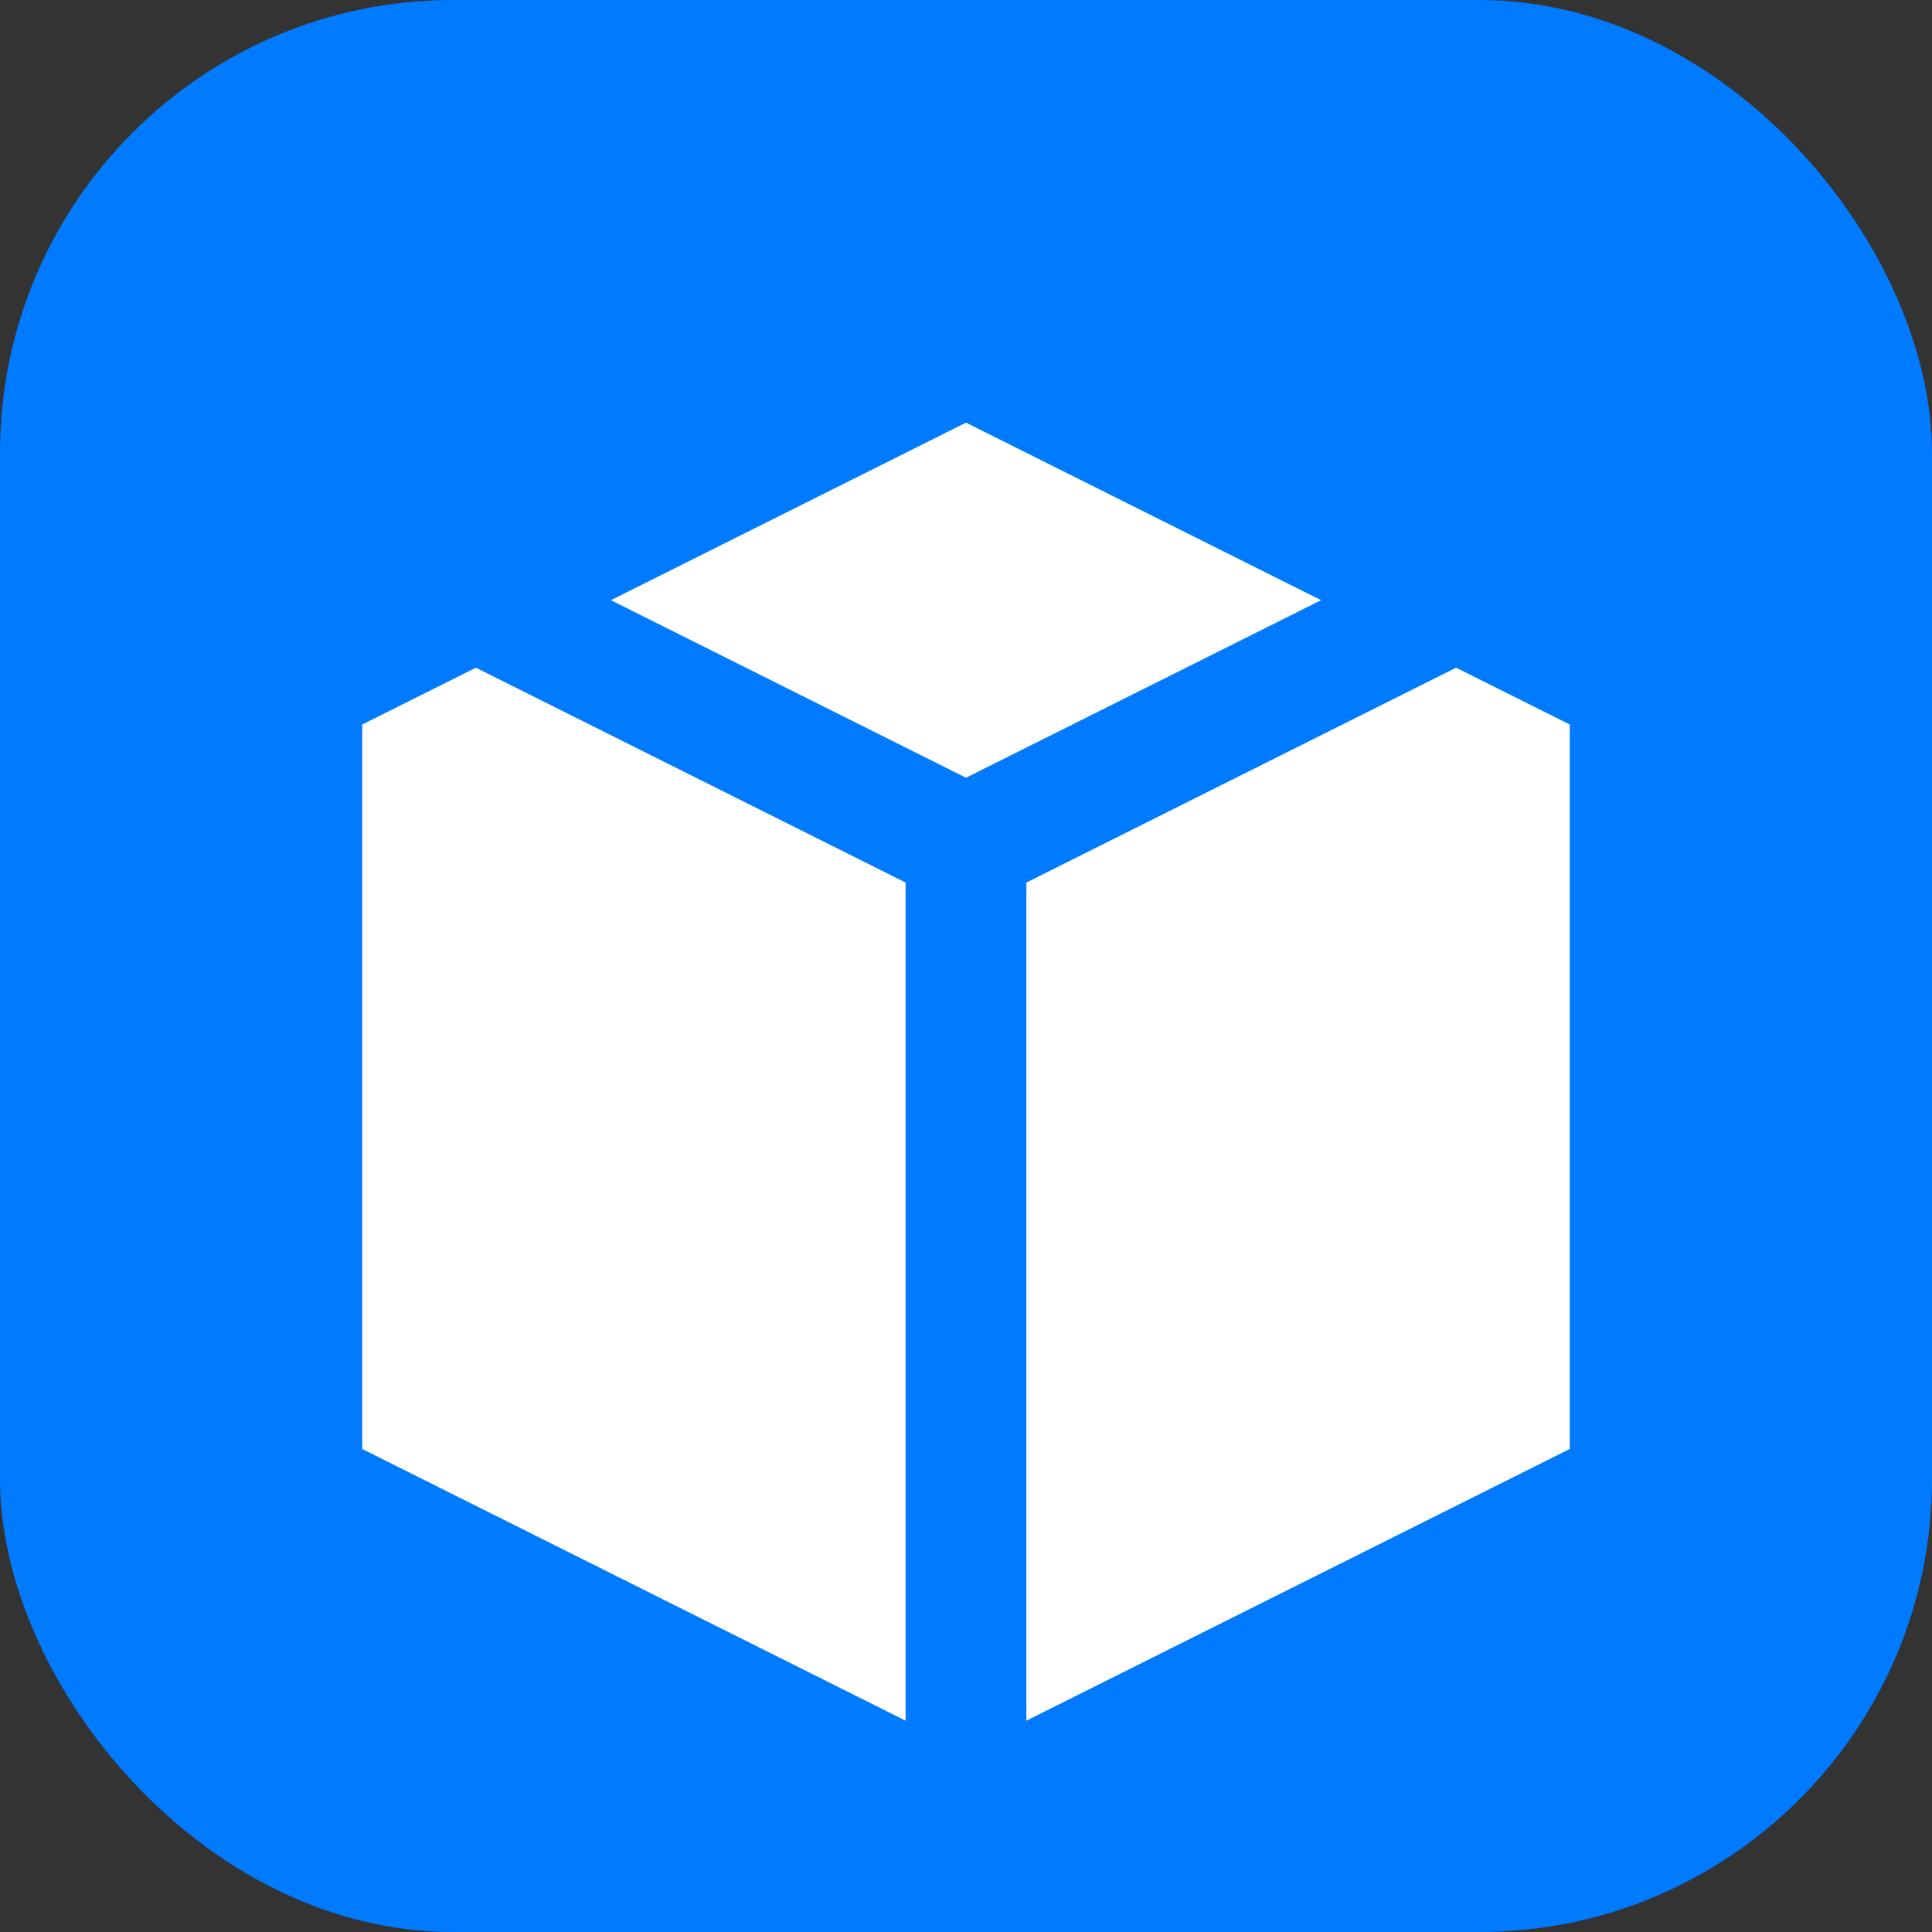 <svg xmlns="http://www.w3.org/2000/svg" width="256" height="256" viewBox="0 0 256 256" fill="none">
  <rect x="0" y="0" width="256" height="256" fill="#333333" stroke="none"/>
  <rect width="256" height="256" rx="60" fill="#007AFF"/>
  <path d="M128 56L208 96V192L128 232L48 192V96L128 56Z" fill="white"/>
  <path d="M128 112V232" stroke="#007AFF" stroke-width="16"/>
  <path d="M128 112L208 72" stroke="#007AFF" stroke-width="16"/>
  <path d="M128 112L48 72" stroke="#007AFF" stroke-width="16"/>
</svg>
